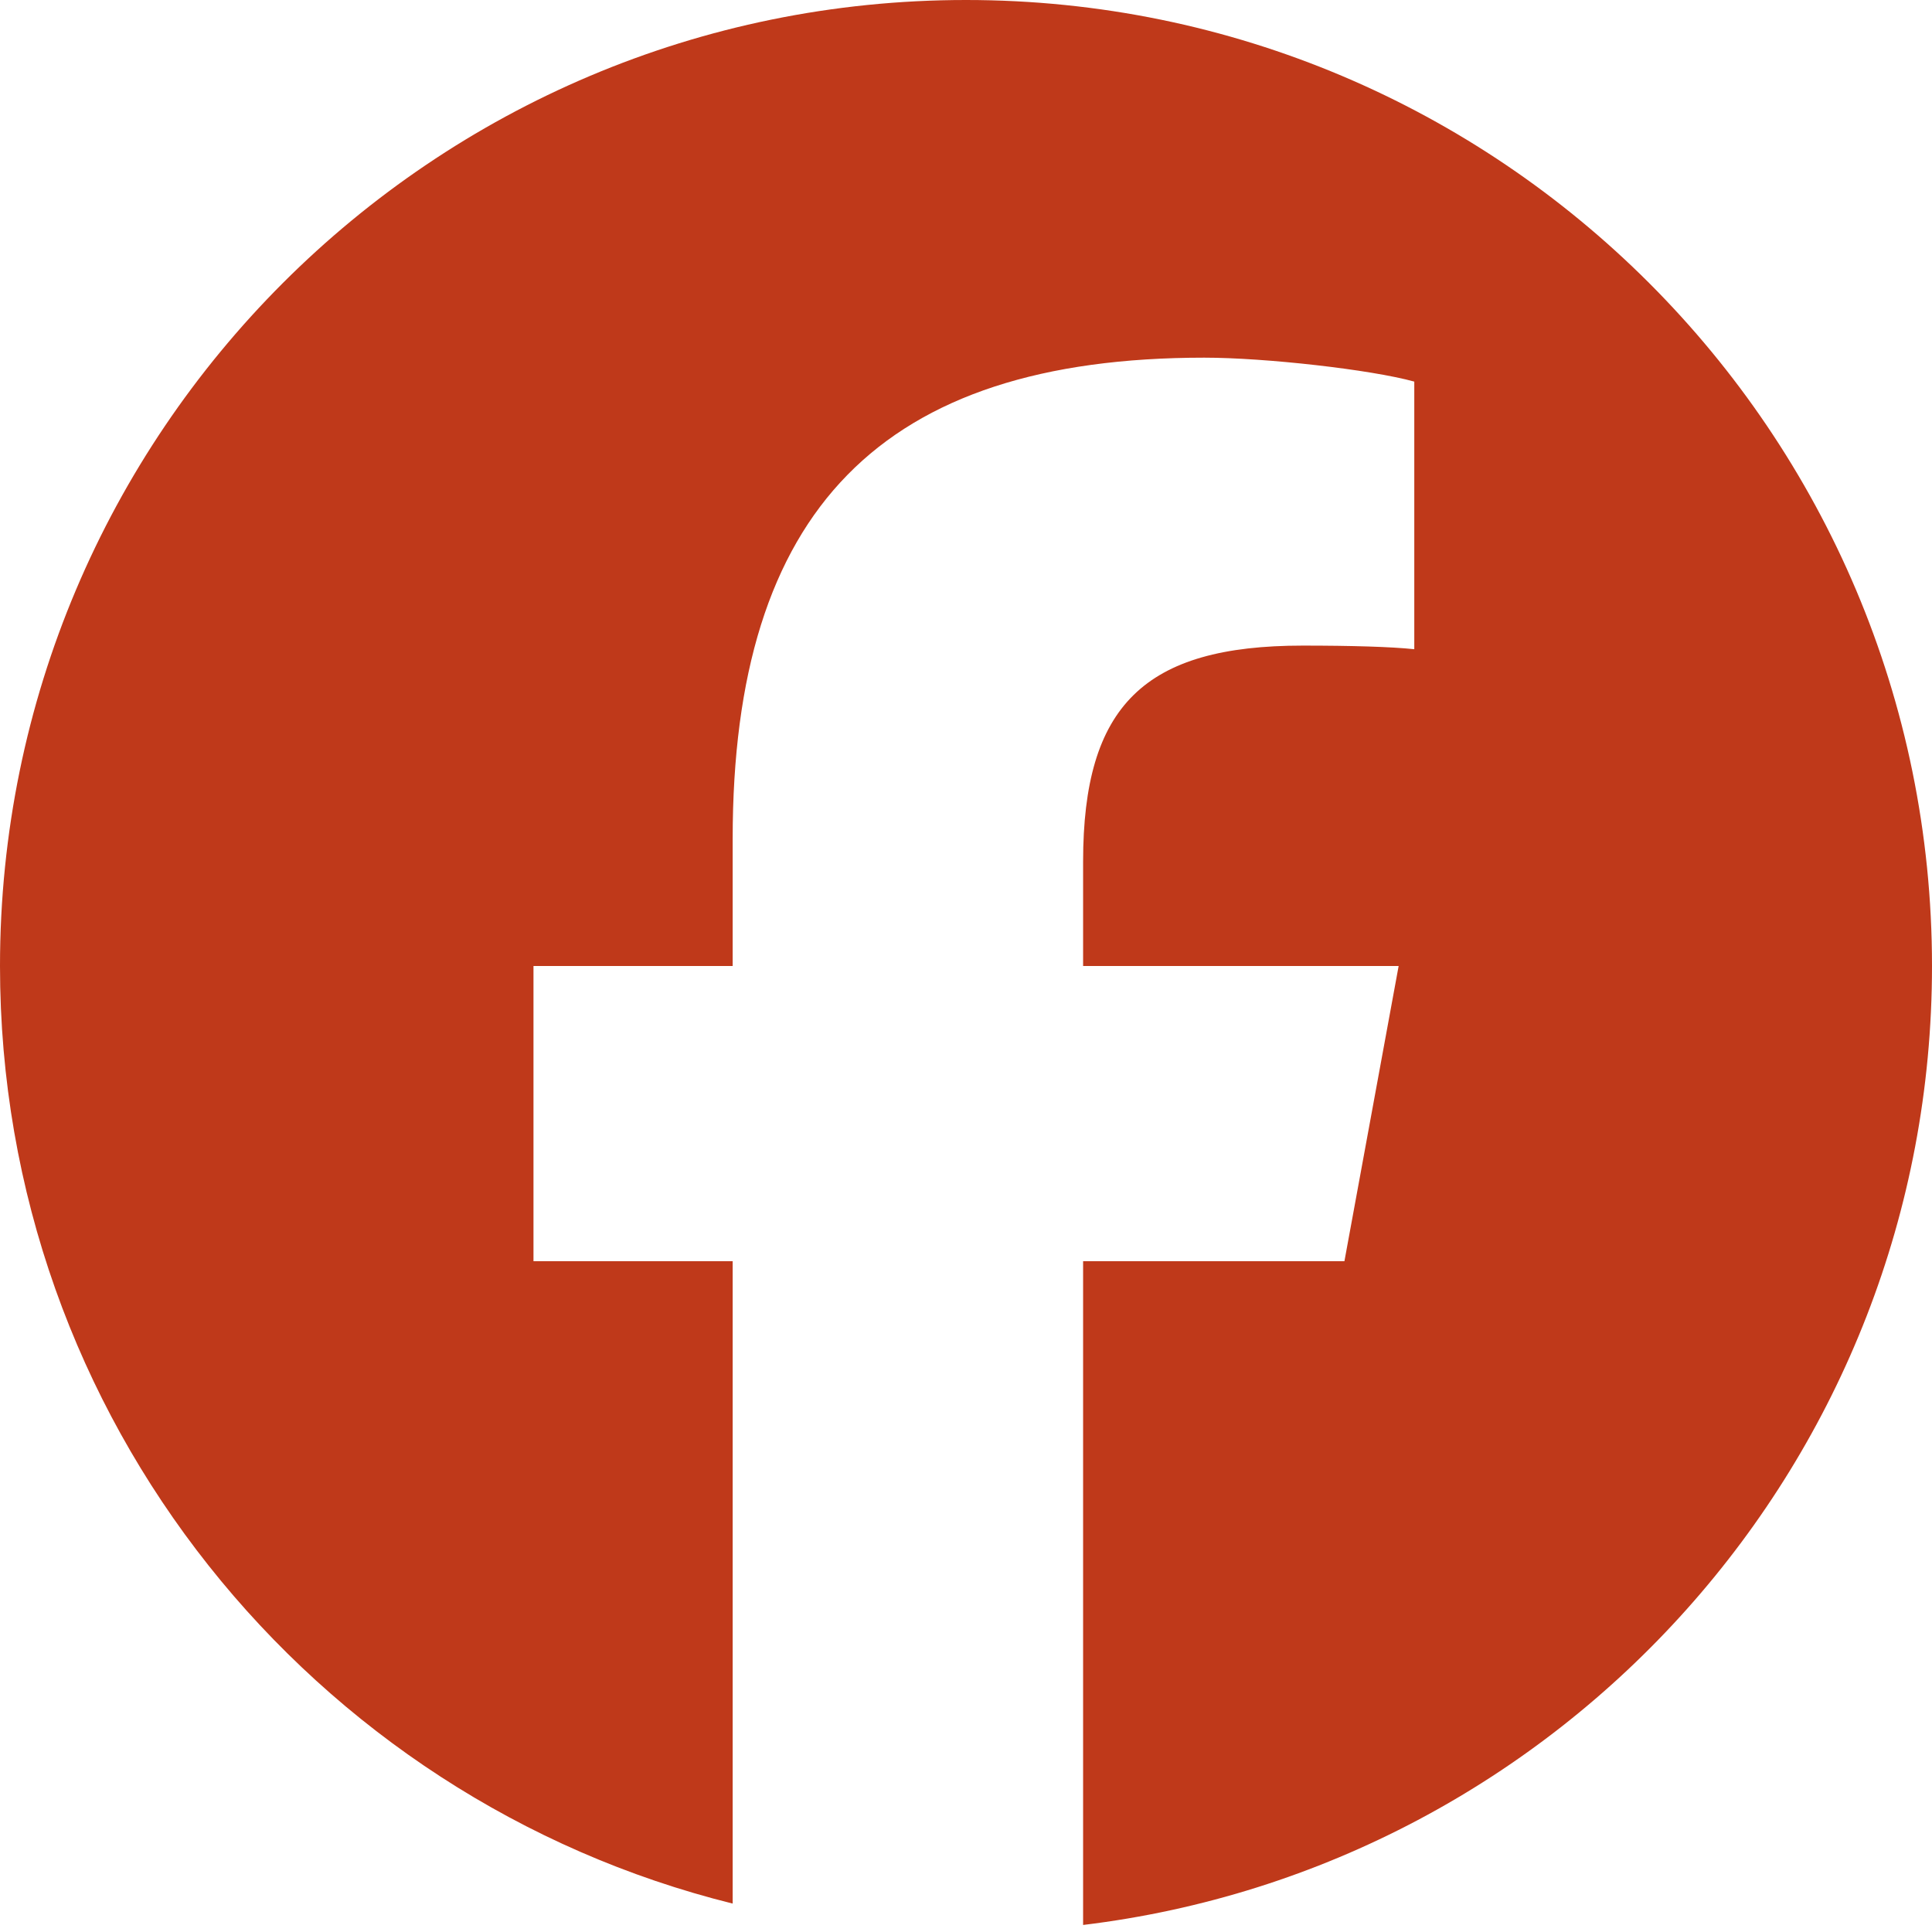 <svg xmlns="http://www.w3.org/2000/svg" width="31" height="31" fill="none"><g clip-path="url(#a)"><path fill="#BF391A" d="M15.5 0C6.94 0 0 6.94 0 15.5c0 7.269 5.005 13.368 11.756 15.044V20.237H8.56V15.5h3.196v-2.041c0-5.276 2.387-7.72 7.567-7.72.982 0 2.677.192 3.37.384v4.294c-.366-.039-1.002-.058-1.79-.058-2.542 0-3.524.963-3.524 3.466V15.5h5.063l-.87 4.737h-4.193v10.65C25.054 29.96 31 23.425 31 15.5 31 6.94 24.06 0 15.5 0Z"/></g><defs><clipPath id="a"><path fill="#fff" d="M0 0h31v31H0z"/></clipPath></defs></svg>